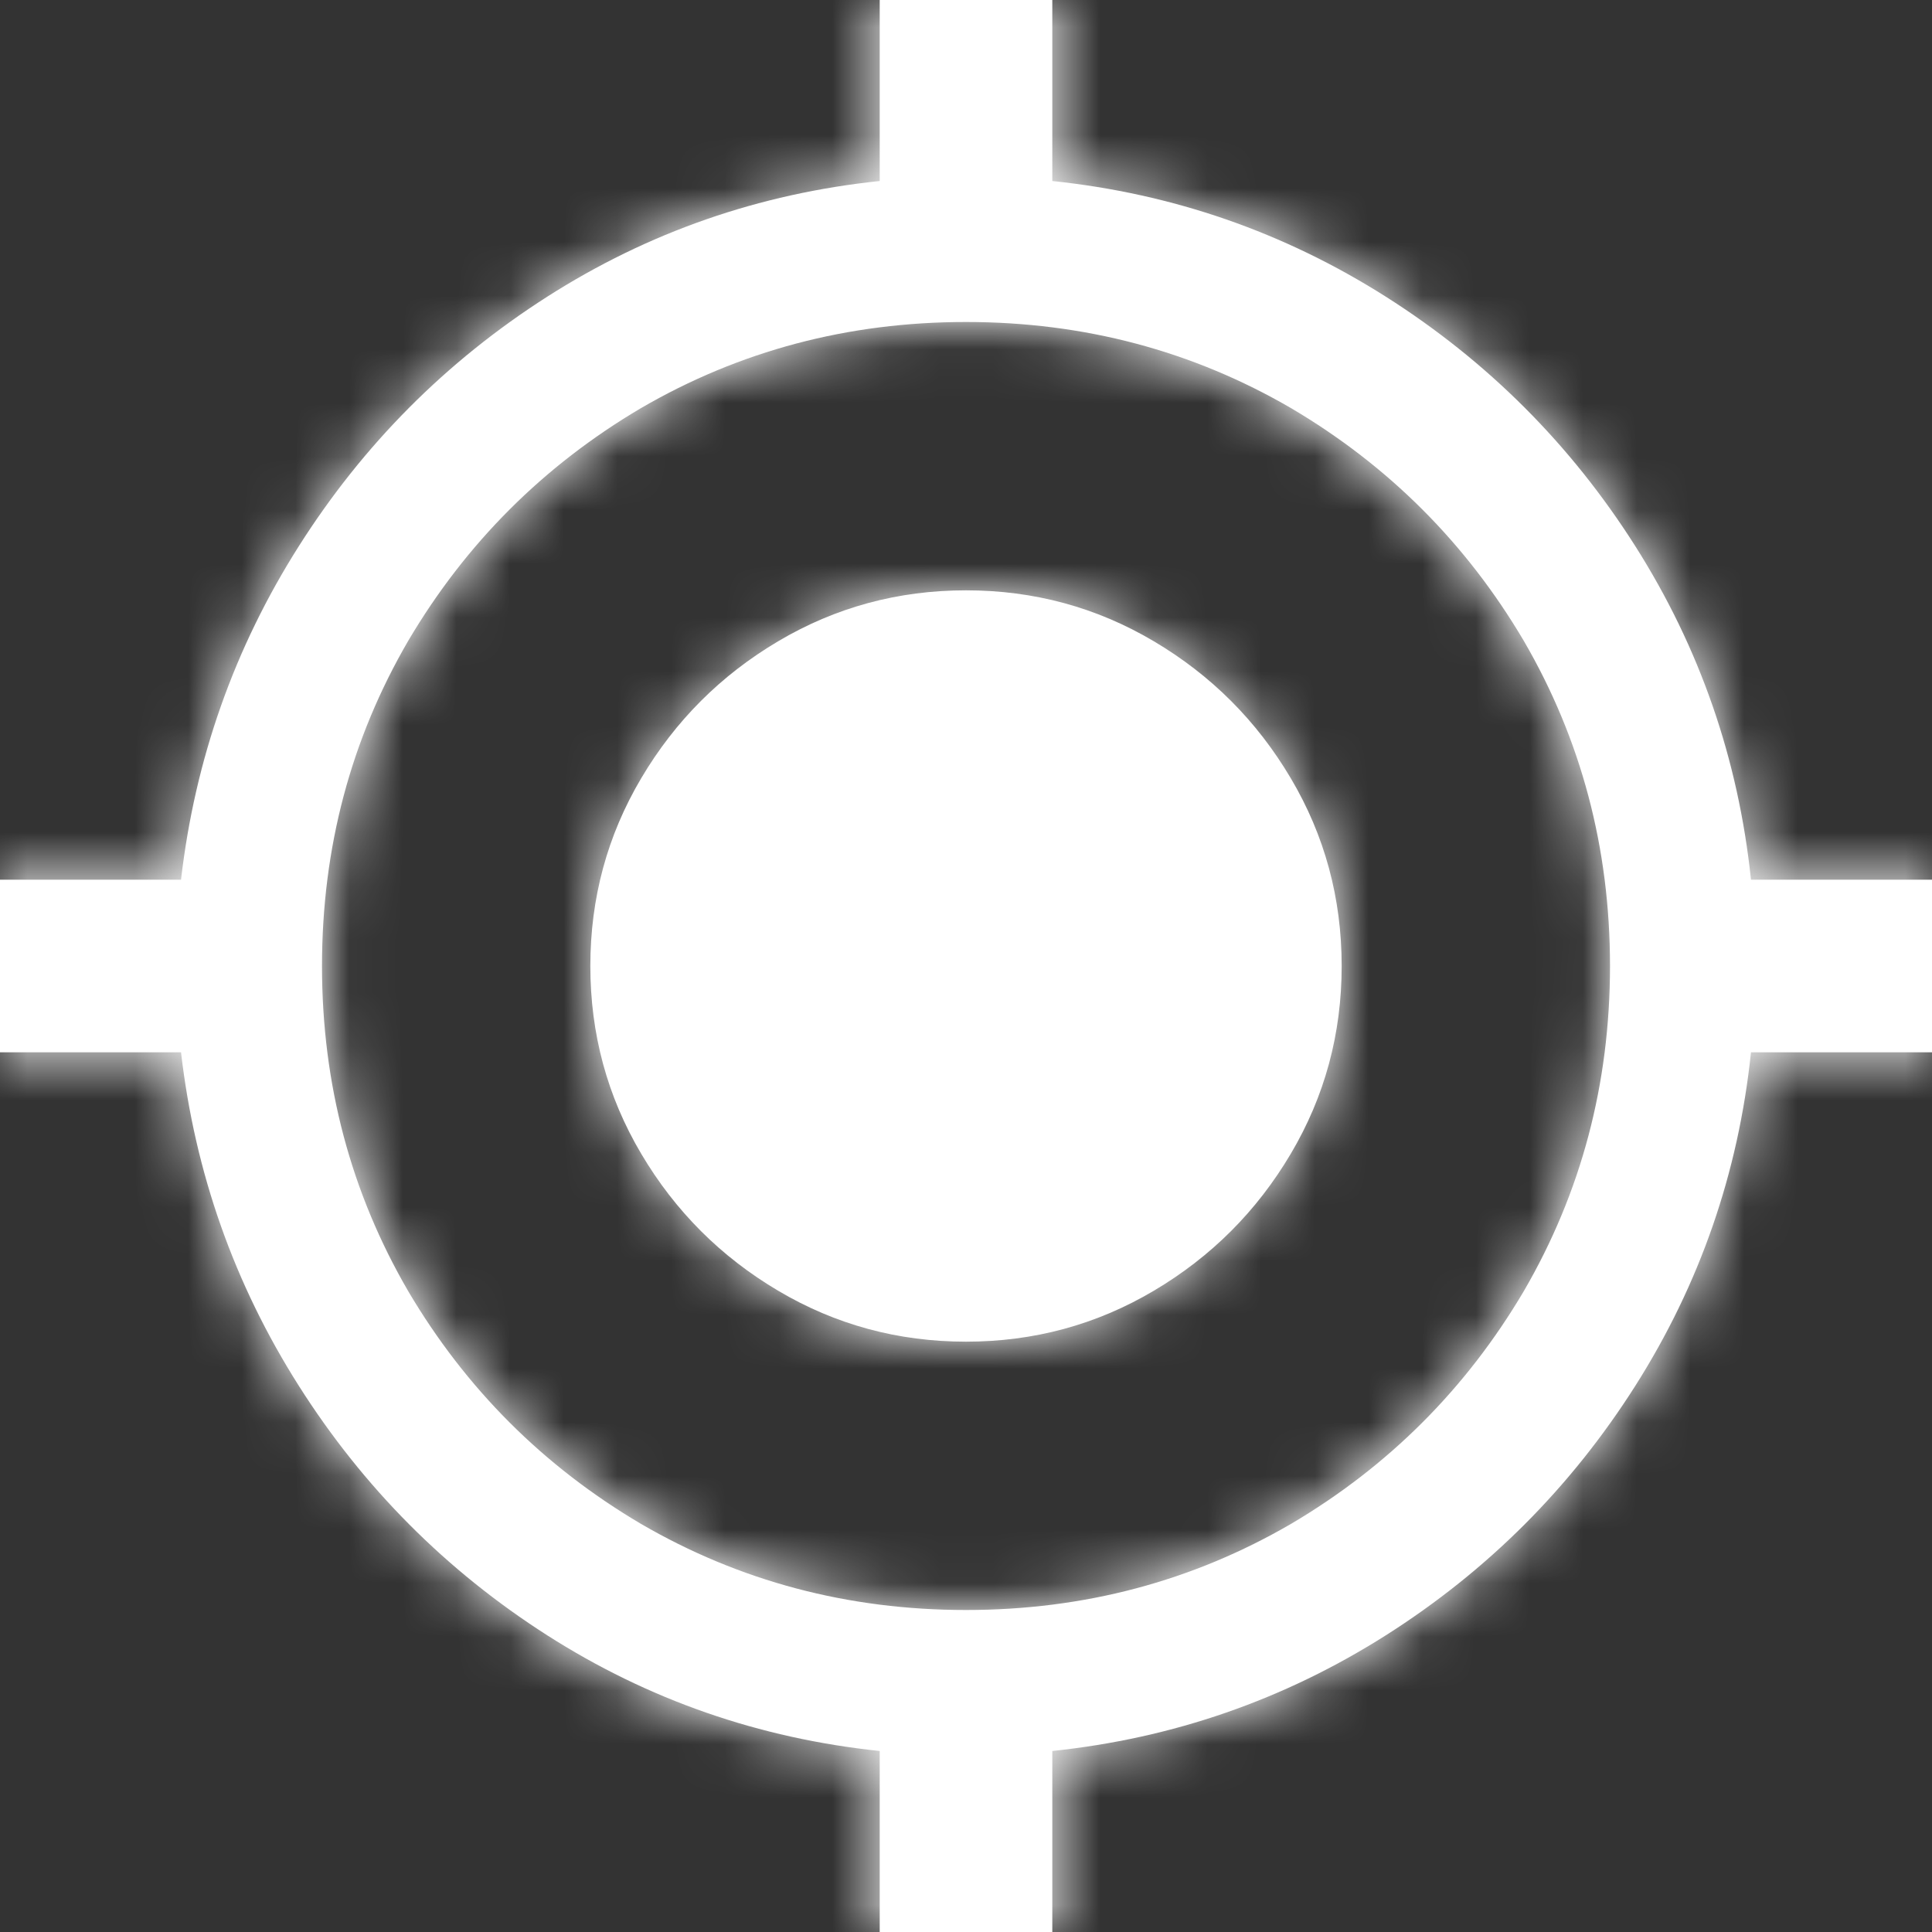 <?xml version="1.0" encoding="UTF-8"?>
<svg width="24px" height="24px" viewBox="0 0 36 36" version="1.1" xmlns="http://www.w3.org/2000/svg" xmlns:xlink="http://www.w3.org/1999/xlink">
    <rect x="0" y="0" width="36" height="36" fill="#333333" stroke="none"/>
    <!-- Generator: Sketch 49 (51002) - http://www.bohemiancoding.com/sketch -->
    <title>geolocate</title>
    <desc>Created with Sketch.</desc>
    <defs>
        <path d="M24,36 C26.199,36 28.22,35.464 30.062,34.392 C31.876,33.32 33.32,31.876 34.392,30.062 C35.464,28.22 36,26.199 36,24 C36,21.801 35.464,19.78 34.392,17.938 C33.32,16.124 31.876,14.68 30.062,13.608 C28.22,12.536 26.199,12 24,12 C21.801,12 19.78,12.536 17.938,13.608 C16.124,14.68 14.68,16.124 13.608,17.938 C12.536,19.78 12,21.801 12,24 C12,26.199 12.536,28.22 13.608,30.062 C14.68,31.876 16.124,33.32 17.938,34.392 C19.78,35.464 21.801,36 24,36 Z M38.627,22.392 L42,22.392 L42,25.608 L38.627,25.608 C38.392,27.856 37.673,29.928 36.471,31.824 C35.268,33.719 33.719,35.268 31.824,36.471 C29.928,37.673 27.856,38.392 25.608,38.627 L25.608,42 L22.392,42 L22.392,38.627 C20.144,38.392 18.078,37.673 16.196,36.471 C14.314,35.268 12.771,33.719 11.569,31.824 C10.366,29.928 9.634,27.856 9.373,25.608 L6,25.608 L6,22.392 L9.373,22.392 C9.634,20.144 10.366,18.072 11.569,16.176 C12.771,14.281 14.314,12.732 16.196,11.529 C18.078,10.327 20.144,9.608 22.392,9.373 L22.392,6 L25.608,6 L25.608,9.373 C27.856,9.608 29.928,10.327 31.824,11.529 C33.719,12.732 35.268,14.281 36.471,16.176 C37.673,18.072 38.392,20.144 38.627,22.392 Z M24,17 C25.265,17 26.432,17.316 27.5,17.949 C28.568,18.581 29.419,19.432 30.051,20.5 C30.684,21.568 31,22.735 31,24 C31,25.265 30.684,26.432 30.051,27.5 C29.419,28.568 28.568,29.419 27.5,30.051 C26.432,30.684 25.265,31 24,31 C22.735,31 21.568,30.684 20.5,30.051 C19.432,29.419 18.581,28.568 17.949,27.5 C17.316,26.432 17,25.265 17,24 C17,22.735 17.316,21.568 17.949,20.5 C18.581,19.432 19.432,18.581 20.5,17.949 C21.568,17.316 22.735,17 24,17 Z" id="path-1"></path>
    </defs>
    <g id="Homepage" stroke="none" stroke-width="1" fill="none" fill-rule="evenodd">
        <g id="Homeowner---Address-Logged" transform="translate(-694, -907)">
            <g id="atom/icon/48/location" transform="translate(688, 901)">
                <mask id="mask-2" fill="white">
                    <use xlink:href="#path-1"></use>
                </mask>
                <use id="Mask" fill="#fff" fill-rule="evenodd" xlink:href="#path-1"></use>
                <g id="atom-/-colour/brand-01" mask="url(#mask-2)" fill="#ffffff" fill-rule="evenodd">
                    <rect id="colour" x="0" y="0" width="48" height="48"></rect>
                </g>
            </g>
        </g>
    </g>
</svg>